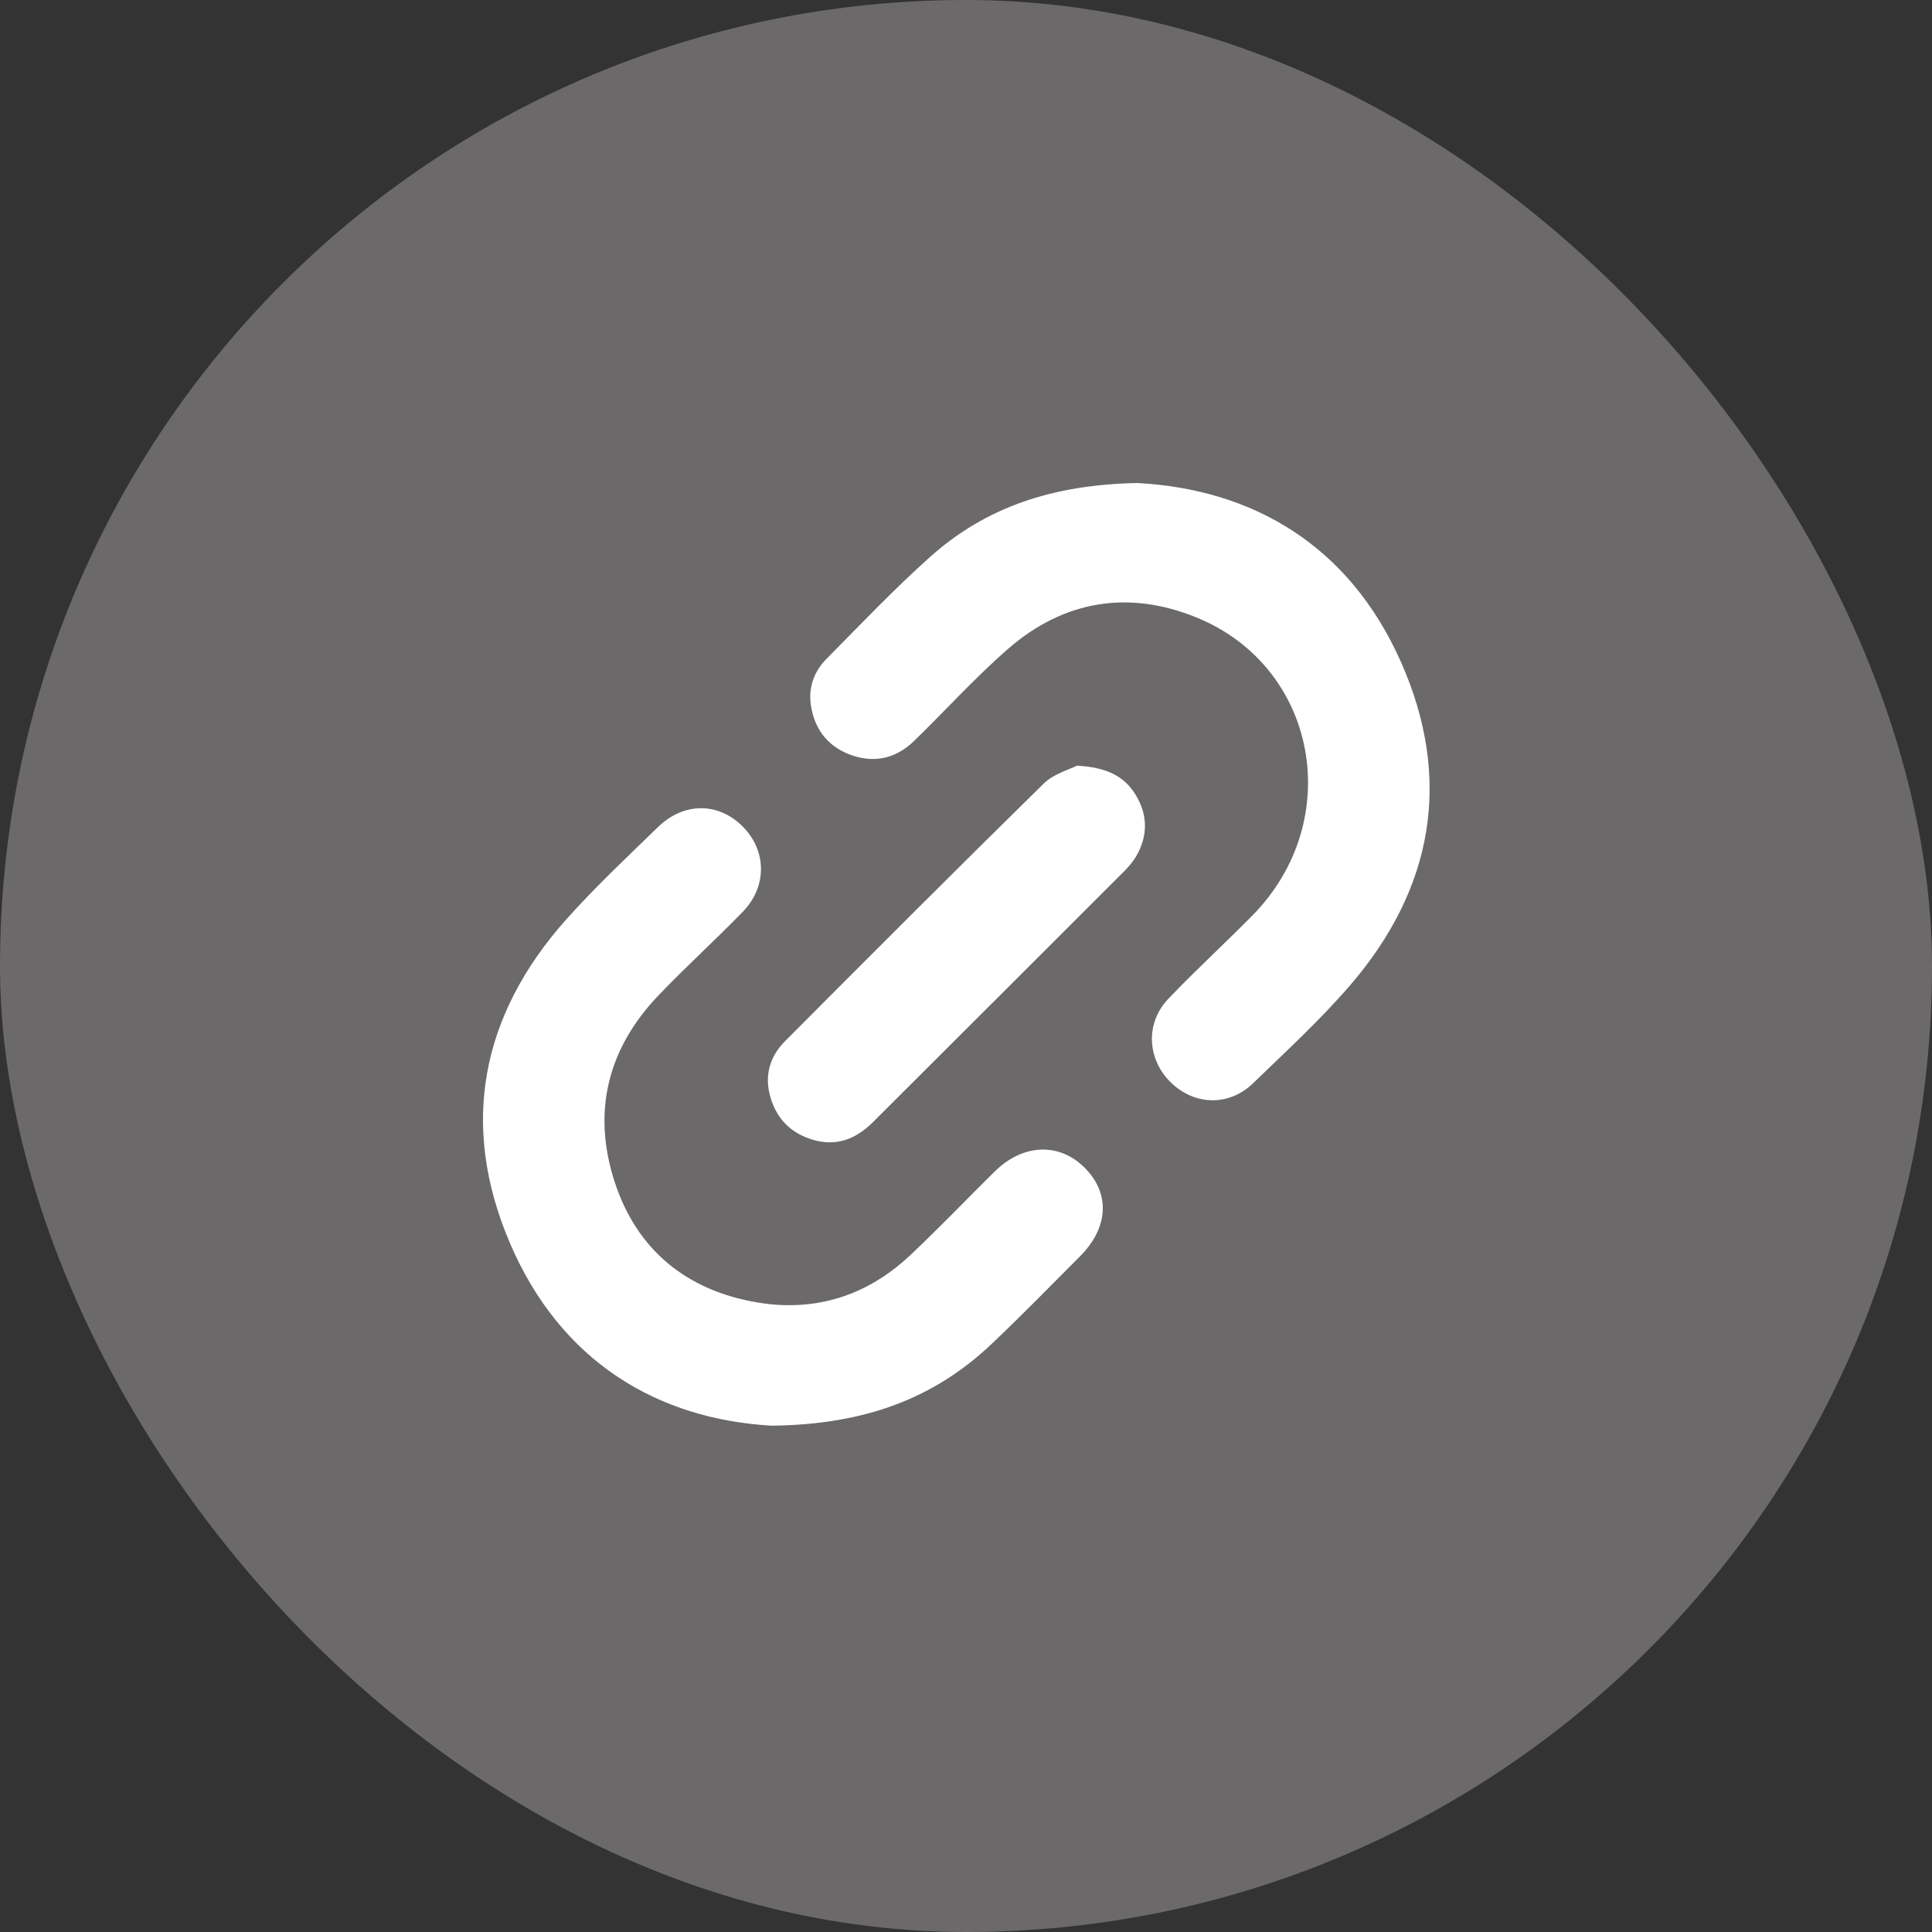 <svg width="44" height="44" viewBox="0 0 44 44" fill="none" xmlns="http://www.w3.org/2000/svg">
<rect x="0" y="0" width="44" height="44" fill="#333333" stroke="none"/>
<rect width="44" height="44" rx="22" fill="#6C696A"/>
<path d="M17.59 32.47C14.986 32.325 12.768 31.021 11.608 28.298C10.466 25.619 10.953 23.117 12.897 20.938C13.553 20.203 14.276 19.525 14.983 18.838C15.569 18.268 16.349 18.268 16.901 18.81C17.462 19.359 17.481 20.185 16.915 20.767C16.287 21.414 15.617 22.019 14.995 22.671C13.837 23.882 13.483 25.324 13.995 26.907C14.501 28.469 15.64 29.394 17.256 29.664C18.578 29.884 19.757 29.504 20.734 28.583C21.39 27.965 22.013 27.312 22.654 26.68C23.301 26.043 24.129 26.014 24.709 26.601C25.287 27.185 25.248 27.957 24.598 28.61C23.931 29.279 23.272 29.955 22.587 30.604C21.282 31.842 19.714 32.441 17.589 32.469L17.59 32.47Z" fill="white"/>
<path d="M25.914 11.001C28.534 11.144 30.723 12.417 31.903 15.07C33.087 17.73 32.648 20.24 30.741 22.447C30.061 23.235 29.287 23.945 28.538 24.67C27.983 25.206 27.192 25.178 26.653 24.64C26.123 24.112 26.083 23.297 26.607 22.748C27.228 22.096 27.894 21.488 28.526 20.846C30.653 18.685 30.007 15.183 27.248 14.062C25.698 13.431 24.227 13.675 22.961 14.775C22.207 15.431 21.535 16.178 20.816 16.876C20.427 17.254 19.956 17.382 19.432 17.212C18.897 17.037 18.573 16.66 18.474 16.106C18.399 15.683 18.527 15.305 18.823 15.005C19.598 14.222 20.358 13.421 21.177 12.688C22.442 11.556 23.961 11.036 25.914 11V11.001Z" fill="white"/>
<path d="M24.525 17.438C25.196 17.474 25.606 17.672 25.87 18.112C26.143 18.567 26.142 19.036 25.88 19.494C25.803 19.628 25.695 19.749 25.585 19.86C23.686 21.76 21.784 23.656 19.884 25.553C19.503 25.933 19.061 26.117 18.521 25.96C17.997 25.808 17.665 25.458 17.531 24.932C17.412 24.465 17.546 24.046 17.878 23.712C19.834 21.749 21.792 19.787 23.77 17.845C23.998 17.622 24.353 17.527 24.524 17.438H24.525Z" fill="white"/>
</svg>
